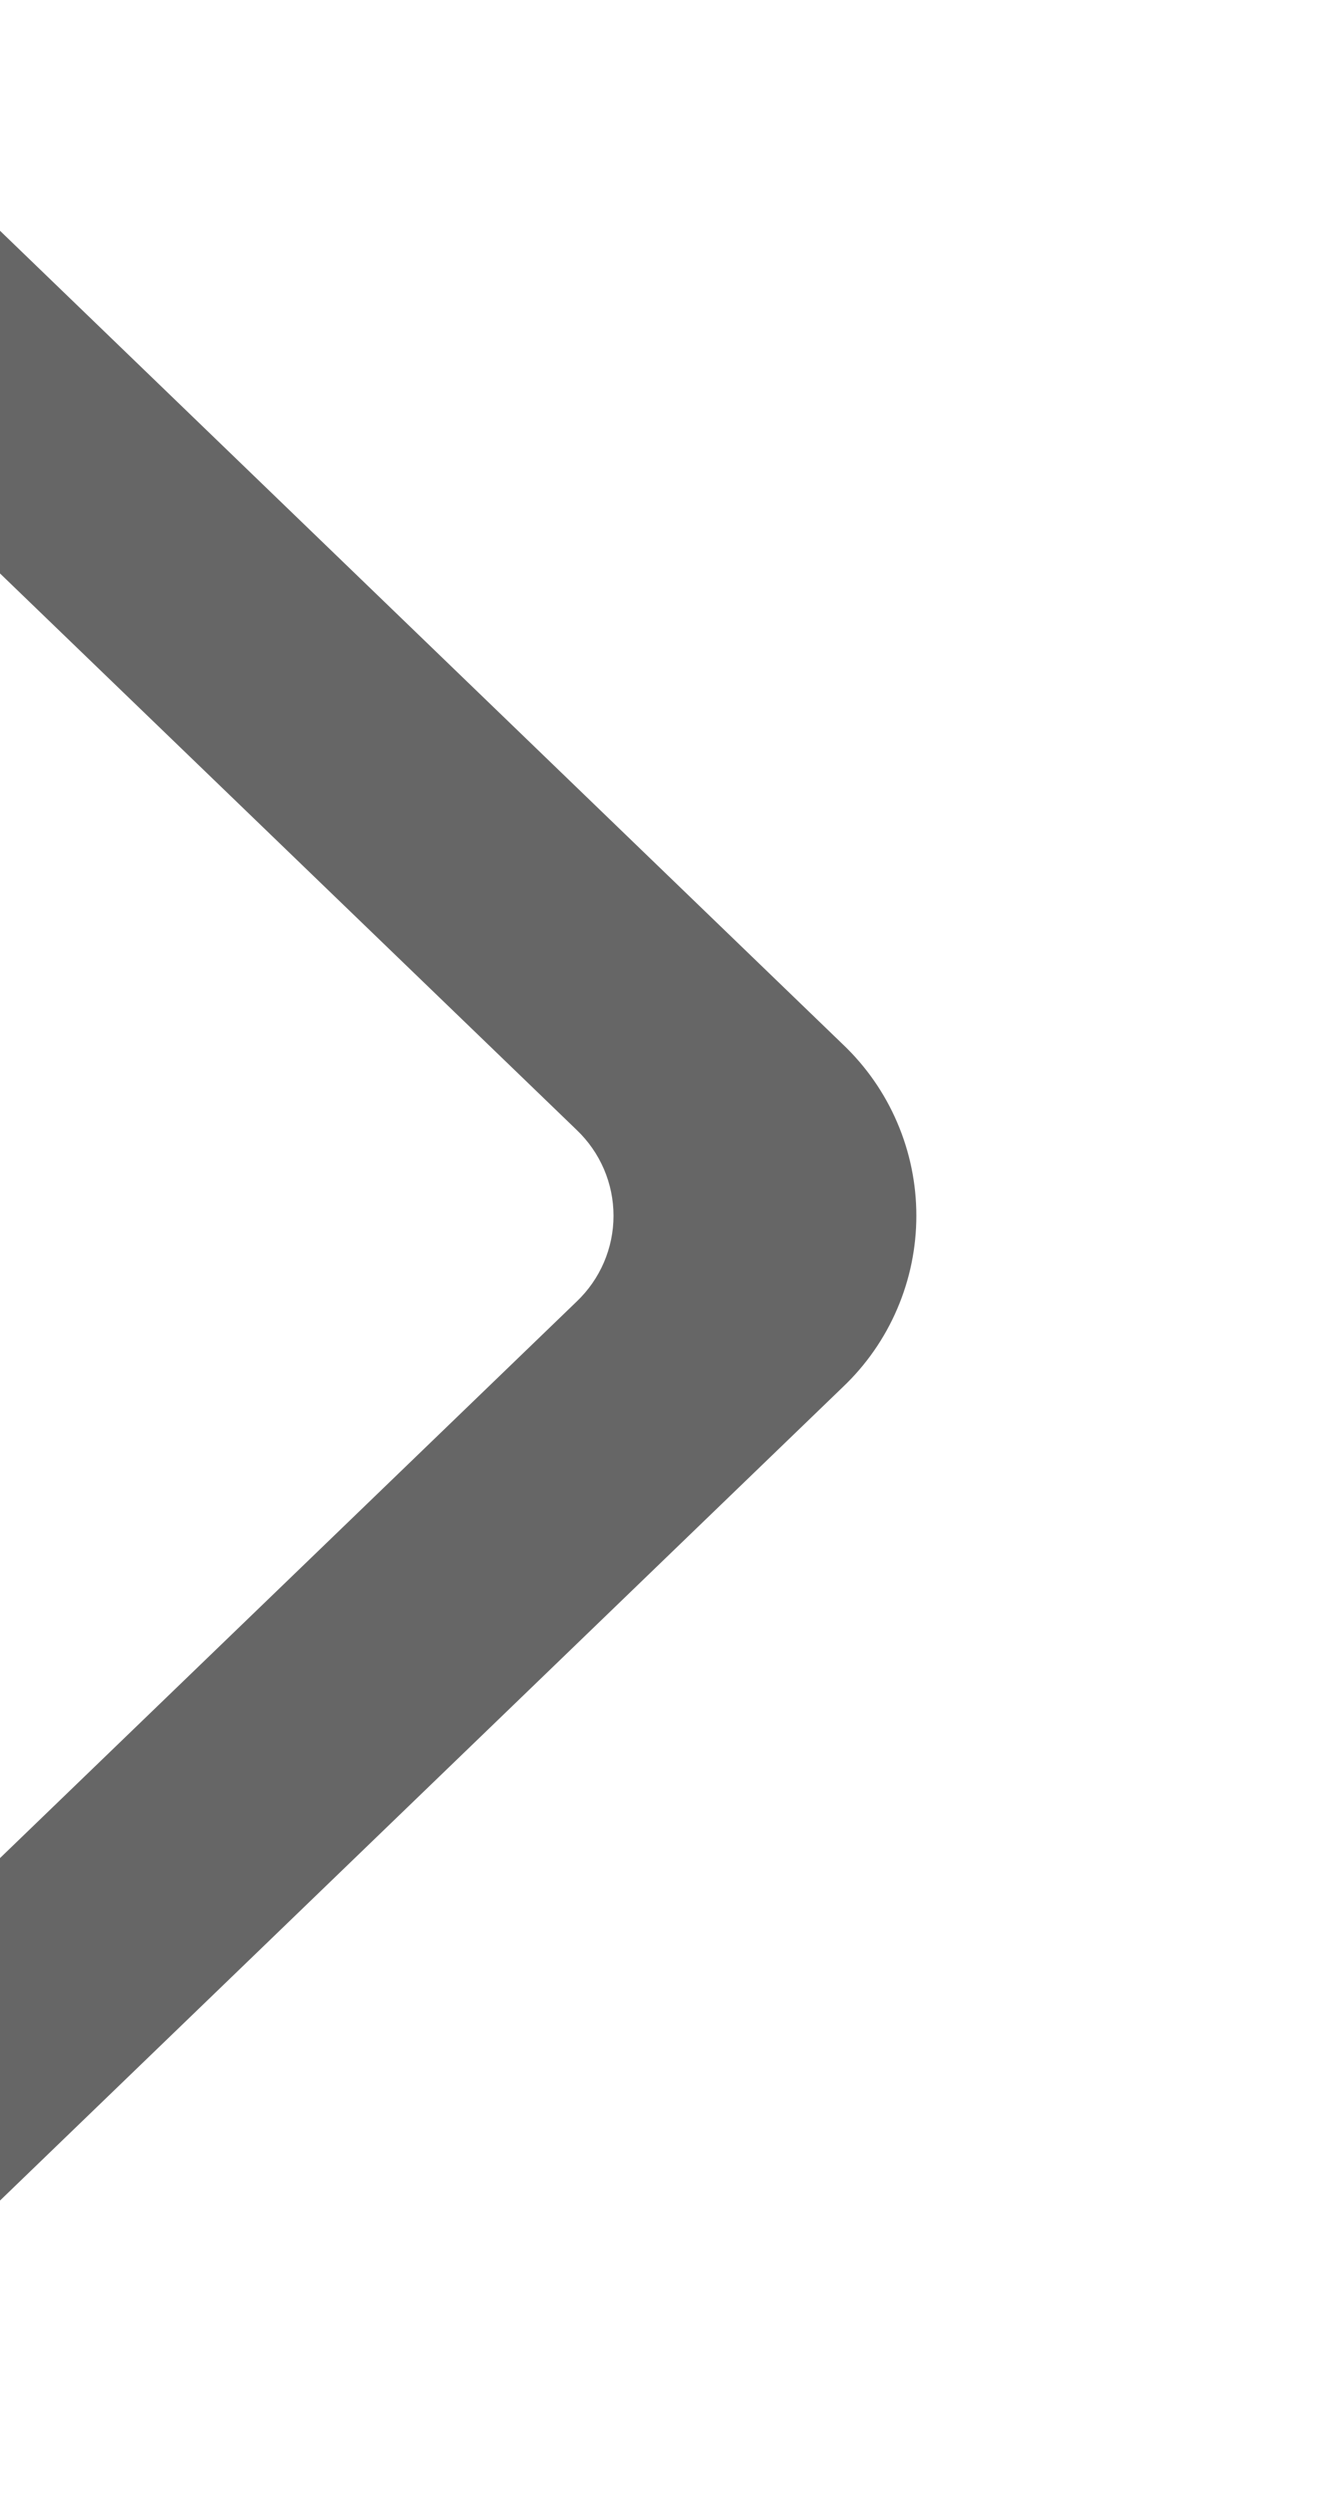 <svg width="16" height="30" viewBox="0 0 16 30" fill="none" xmlns="http://www.w3.org/2000/svg">
<g id="Arrow" clip-path="url(#clip0_21_44392)">
<path id="Vector" fill-rule="evenodd" clip-rule="evenodd" d="M-4.468 28.666C-3.879 29.233 -2.926 29.233 -2.338 28.666L10.117 16.646C10.396 16.381 10.618 16.062 10.769 15.709C10.921 15.355 10.999 14.975 10.999 14.59C10.999 14.205 10.921 13.825 10.769 13.471C10.618 13.118 10.396 12.799 10.117 12.534L-2.429 0.425C-2.713 0.154 -3.09 0.002 -3.483 -0.001C-3.876 -0.003 -4.255 0.144 -4.543 0.41C-4.686 0.542 -4.801 0.702 -4.879 0.879C-4.958 1.057 -4.999 1.249 -5.001 1.443C-5.002 1.637 -4.964 1.83 -4.888 2.009C-4.812 2.188 -4.7 2.349 -4.559 2.483L6.923 13.562C7.062 13.695 7.173 13.854 7.249 14.031C7.325 14.208 7.364 14.398 7.364 14.591C7.364 14.783 7.325 14.973 7.249 15.15C7.173 15.327 7.062 15.486 6.923 15.619L-4.468 26.611C-4.607 26.743 -4.718 26.903 -4.794 27.079C-4.87 27.256 -4.909 27.446 -4.909 27.639C-4.909 27.831 -4.87 28.021 -4.794 28.198C-4.718 28.375 -4.607 28.534 -4.468 28.666Z" fill="black" fill-opacity="0.6"/>
</g>
<defs>
<clipPath id="clip0_21_44392">
<rect width="16" height="29.091" fill="white"/>
</clipPath>
</defs>
</svg>
